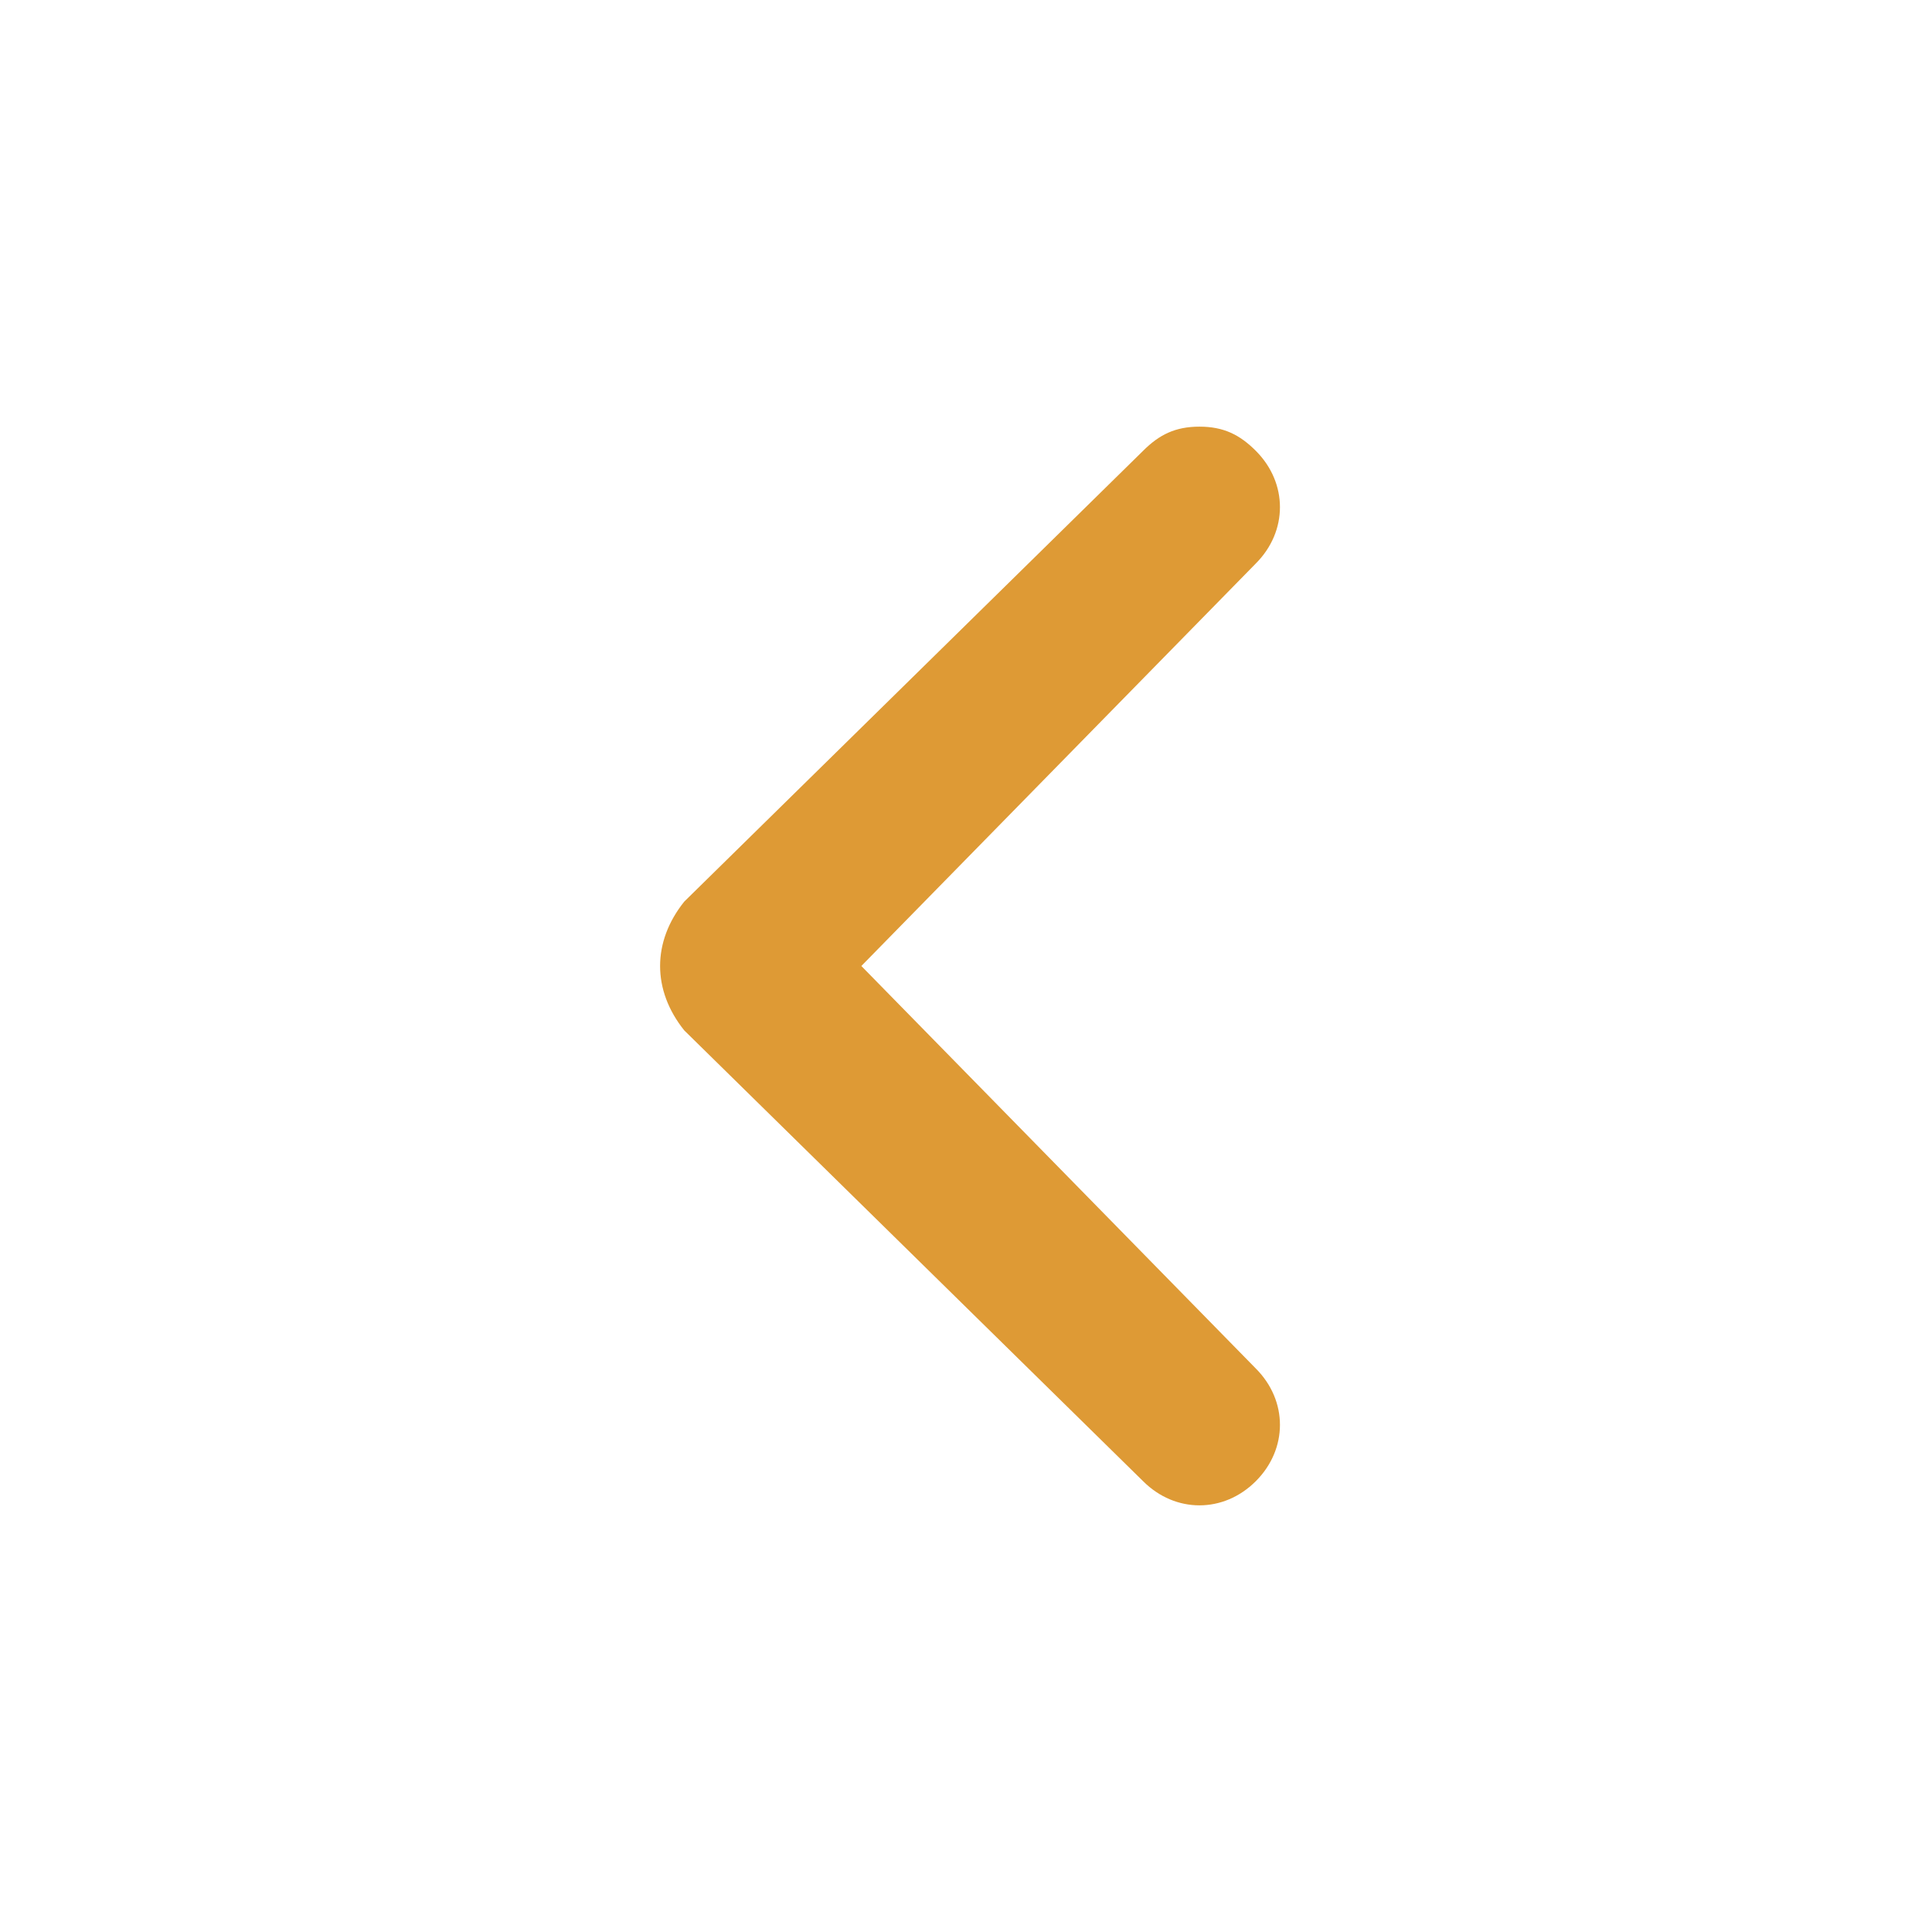 <?xml version="1.0" encoding="UTF-8"?> <svg xmlns="http://www.w3.org/2000/svg" viewBox="0 0 24 24" id="angle-left-b"> <path fill="#DE9A35" d="m8.5 12.8 5.7 5.6c.4.4 1 .4 1.4 0 .4-.4.4-1 0-1.4l-4.9-5 4.9-5c.4-.4.4-1 0-1.4-.2-.2-.4-.3-.7-.3-.3 0-.5.1-.7.3l-5.7 5.6c-.4.5-.4 1.1 0 1.6 0-.1 0-.1 0 0z"></path> </svg> 